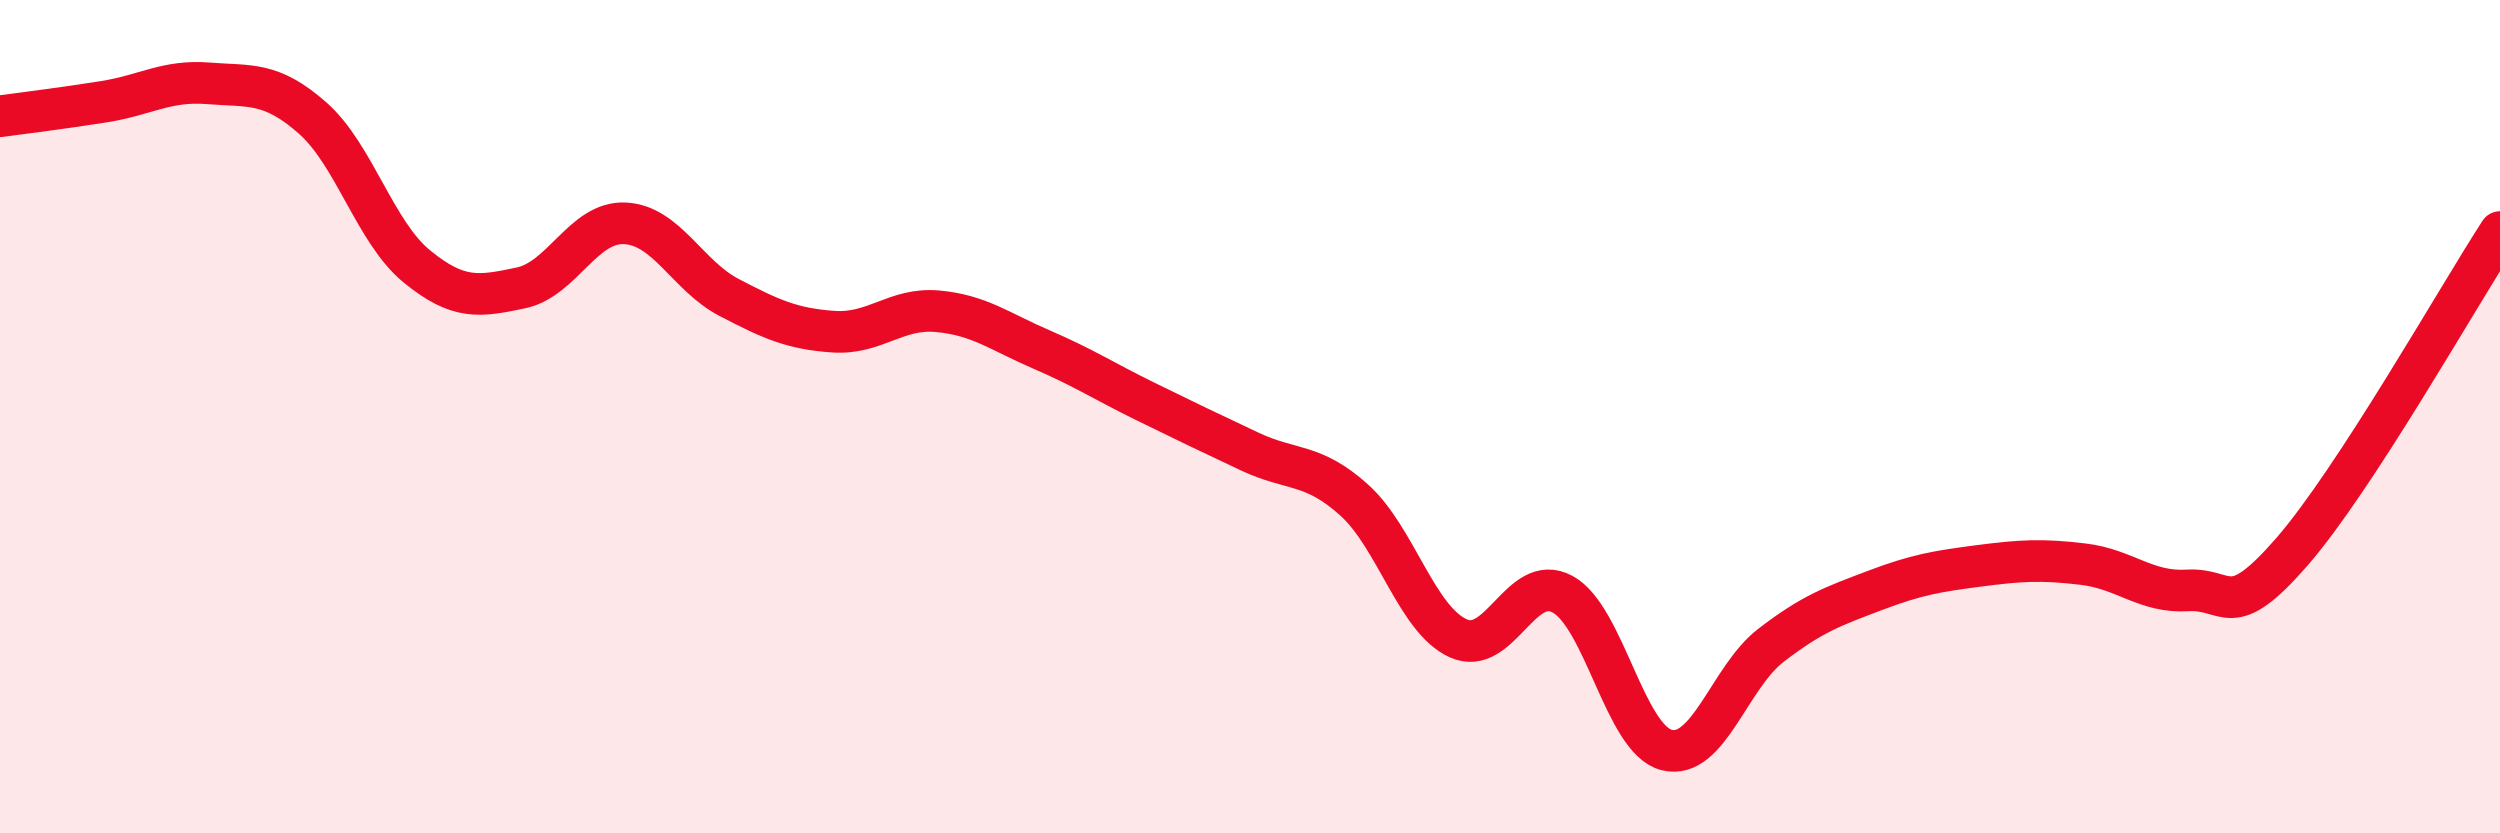 
    <svg width="60" height="20" viewBox="0 0 60 20" xmlns="http://www.w3.org/2000/svg">
      <path
        d="M 0,2.79 C 0.5,2.72 1.5,2.6 2.5,2.44 C 3.5,2.28 4,1.92 5,2 C 6,2.08 6.5,1.95 7.5,2.83 C 8.5,3.71 9,5.57 10,6.39 C 11,7.21 11.5,7.12 12.5,6.91 C 13.5,6.7 14,5.31 15,5.36 C 16,5.41 16.5,6.62 17.5,7.14 C 18.5,7.66 19,7.89 20,7.96 C 21,8.03 21.5,7.38 22.5,7.47 C 23.5,7.56 24,7.96 25,8.39 C 26,8.82 26.5,9.15 27.5,9.64 C 28.5,10.13 29,10.37 30,10.84 C 31,11.31 31.5,11.1 32.5,12 C 33.5,12.9 34,14.87 35,15.32 C 36,15.77 36.5,13.72 37.5,14.26 C 38.5,14.8 39,17.75 40,18 C 41,18.25 41.5,16.26 42.5,15.49 C 43.5,14.72 44,14.55 45,14.17 C 46,13.79 46.5,13.71 47.5,13.58 C 48.5,13.45 49,13.42 50,13.54 C 51,13.66 51.5,14.23 52.5,14.17 C 53.5,14.11 53.5,14.97 55,13.25 C 56.5,11.53 59,7.11 60,5.57L60 20L0 20Z"
        fill="#EB0A25"
        opacity="0.1"
        stroke-linecap="round"
        stroke-linejoin="round"
      />
      <path
        d="M 0,2.79 C 0.5,2.72 1.5,2.6 2.5,2.44 C 3.5,2.28 4,1.92 5,2 C 6,2.08 6.5,1.95 7.5,2.83 C 8.5,3.71 9,5.57 10,6.39 C 11,7.21 11.5,7.12 12.5,6.91 C 13.5,6.7 14,5.31 15,5.36 C 16,5.41 16.5,6.62 17.5,7.14 C 18.5,7.66 19,7.89 20,7.96 C 21,8.03 21.5,7.38 22.5,7.47 C 23.5,7.56 24,7.96 25,8.39 C 26,8.82 26.5,9.15 27.5,9.64 C 28.5,10.13 29,10.37 30,10.84 C 31,11.31 31.5,11.1 32.5,12 C 33.5,12.9 34,14.87 35,15.32 C 36,15.77 36.5,13.72 37.5,14.26 C 38.5,14.8 39,17.75 40,18 C 41,18.25 41.5,16.26 42.5,15.49 C 43.5,14.72 44,14.55 45,14.17 C 46,13.79 46.5,13.71 47.5,13.58 C 48.5,13.45 49,13.42 50,13.54 C 51,13.66 51.5,14.23 52.5,14.17 C 53.5,14.11 53.5,14.97 55,13.25 C 56.5,11.53 59,7.11 60,5.57"
        stroke="#EB0A25"
        stroke-width="1"
        fill="none"
        stroke-linecap="round"
        stroke-linejoin="round"
      />
    </svg>
  